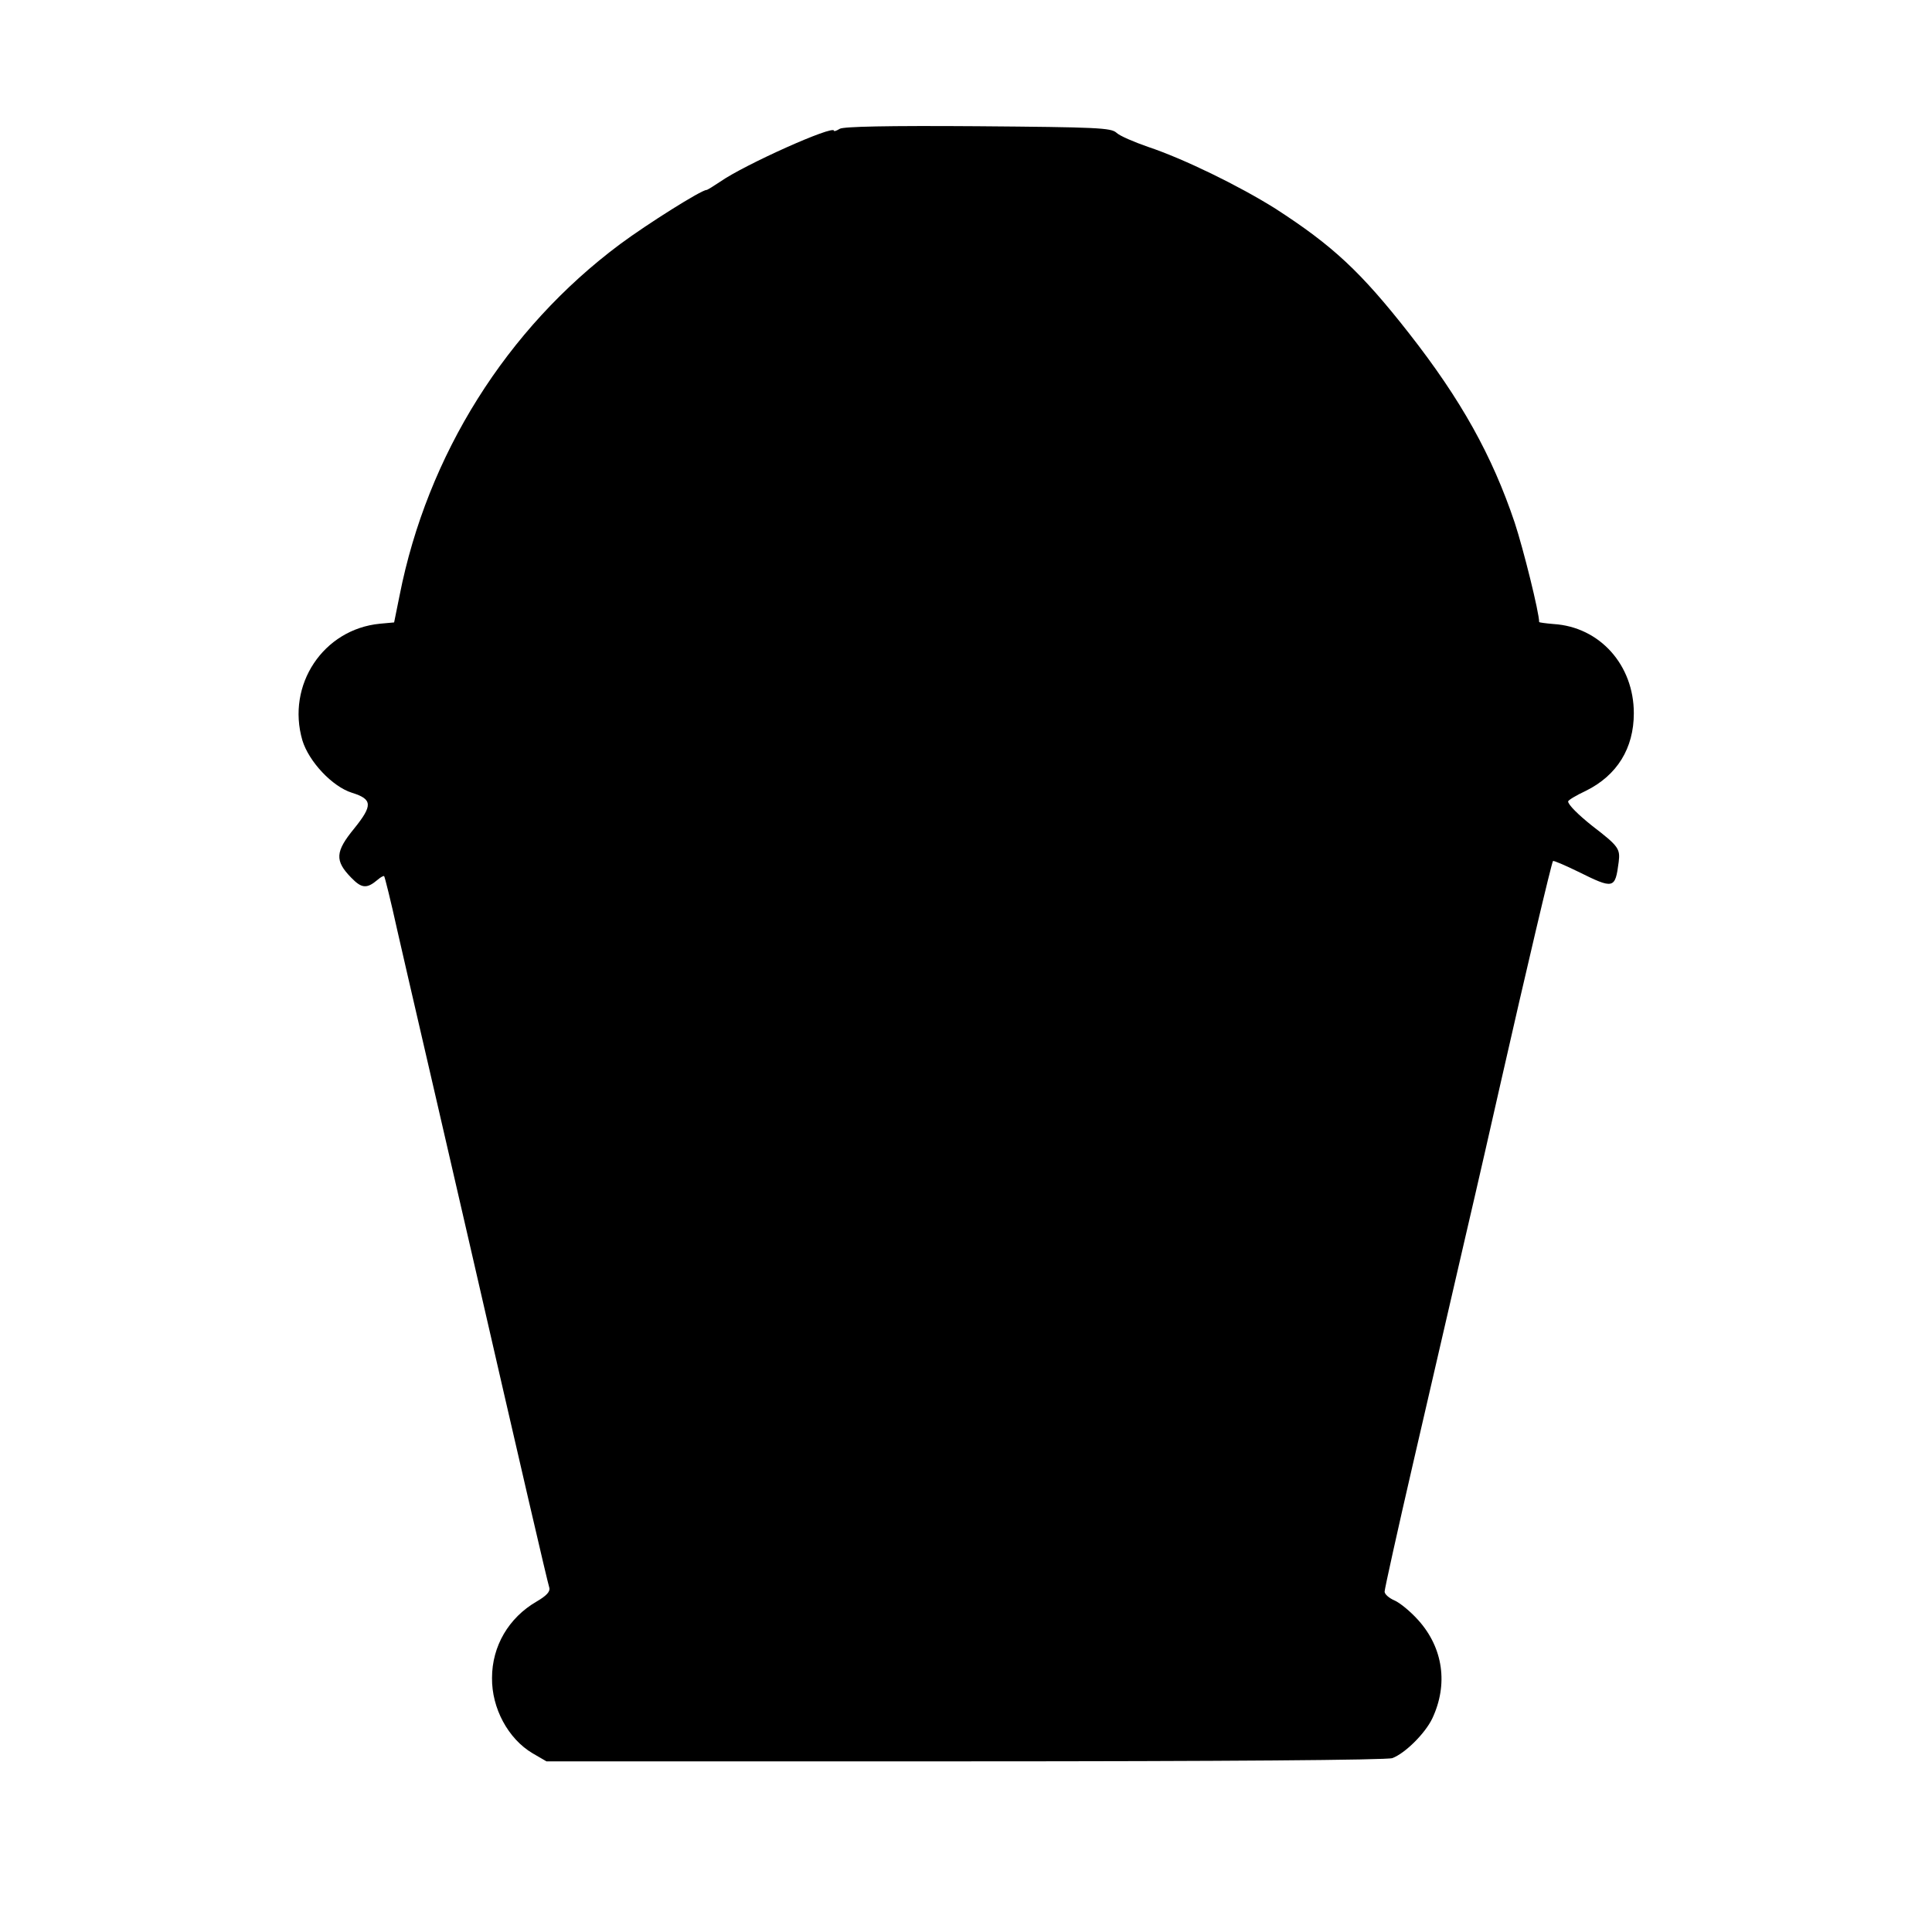 <?xml version="1.0" standalone="no"?>
<!DOCTYPE svg PUBLIC "-//W3C//DTD SVG 20010904//EN"
 "http://www.w3.org/TR/2001/REC-SVG-20010904/DTD/svg10.dtd">
<svg version="1.0" xmlns="http://www.w3.org/2000/svg"
 width="600pt" height="600pt" viewBox="0 0 600 600"
 preserveAspectRatio="xMidYMid meet">
<g transform="translate(0,600) scale(0.1,-0.1)"
fill="#000000" stroke="none">
<path d="M2608 5600 c-10 -6 -18 -9 -18 -6 0 19 -277 -105 -353 -158 -21 -14
-40 -26 -43 -26 -16 0 -183 -105 -268 -168 -353 -263 -599 -655 -685 -1091
l-17 -84 -44 -4 c-176 -17 -291 -190 -241 -362 20 -66 93 -144 154 -163 64
-20 65 -39 7 -111 -59 -72 -61 -100 -9 -153 32 -33 48 -35 82 -6 9 8 19 13 20
11 2 -2 21 -78 41 -169 21 -91 48 -210 61 -265 13 -55 87 -377 165 -715 161
-702 239 -1038 246 -1061 3 -12 -9 -25 -40 -43 -86 -50 -138 -138 -138 -237
-1 -94 50 -189 126 -234 l43 -25 1301 0 c802 0 1310 4 1326 10 40 15 102 77
124 123 50 106 34 219 -43 305 -24 27 -58 55 -75 62 -16 7 -30 19 -30 27 0 8
40 189 89 401 49 213 122 527 161 697 40 171 89 387 110 480 78 344 159 688
163 691 2 2 37 -13 78 -33 111 -55 115 -54 126 30 5 41 0 49 -82 112 -44 35
-75 66 -75 76 0 4 25 19 55 33 97 48 149 132 149 241 0 150 -106 268 -249 277
-25 2 -45 5 -45 6 0 30 -49 227 -76 309 -70 208 -166 381 -329 589 -149 190
-236 271 -414 386 -113 71 -285 155 -396 192 -43 15 -88 34 -98 44 -17 15 -58
17 -431 20 -280 2 -417 -1 -428 -8z"/>
</g>
</svg>
